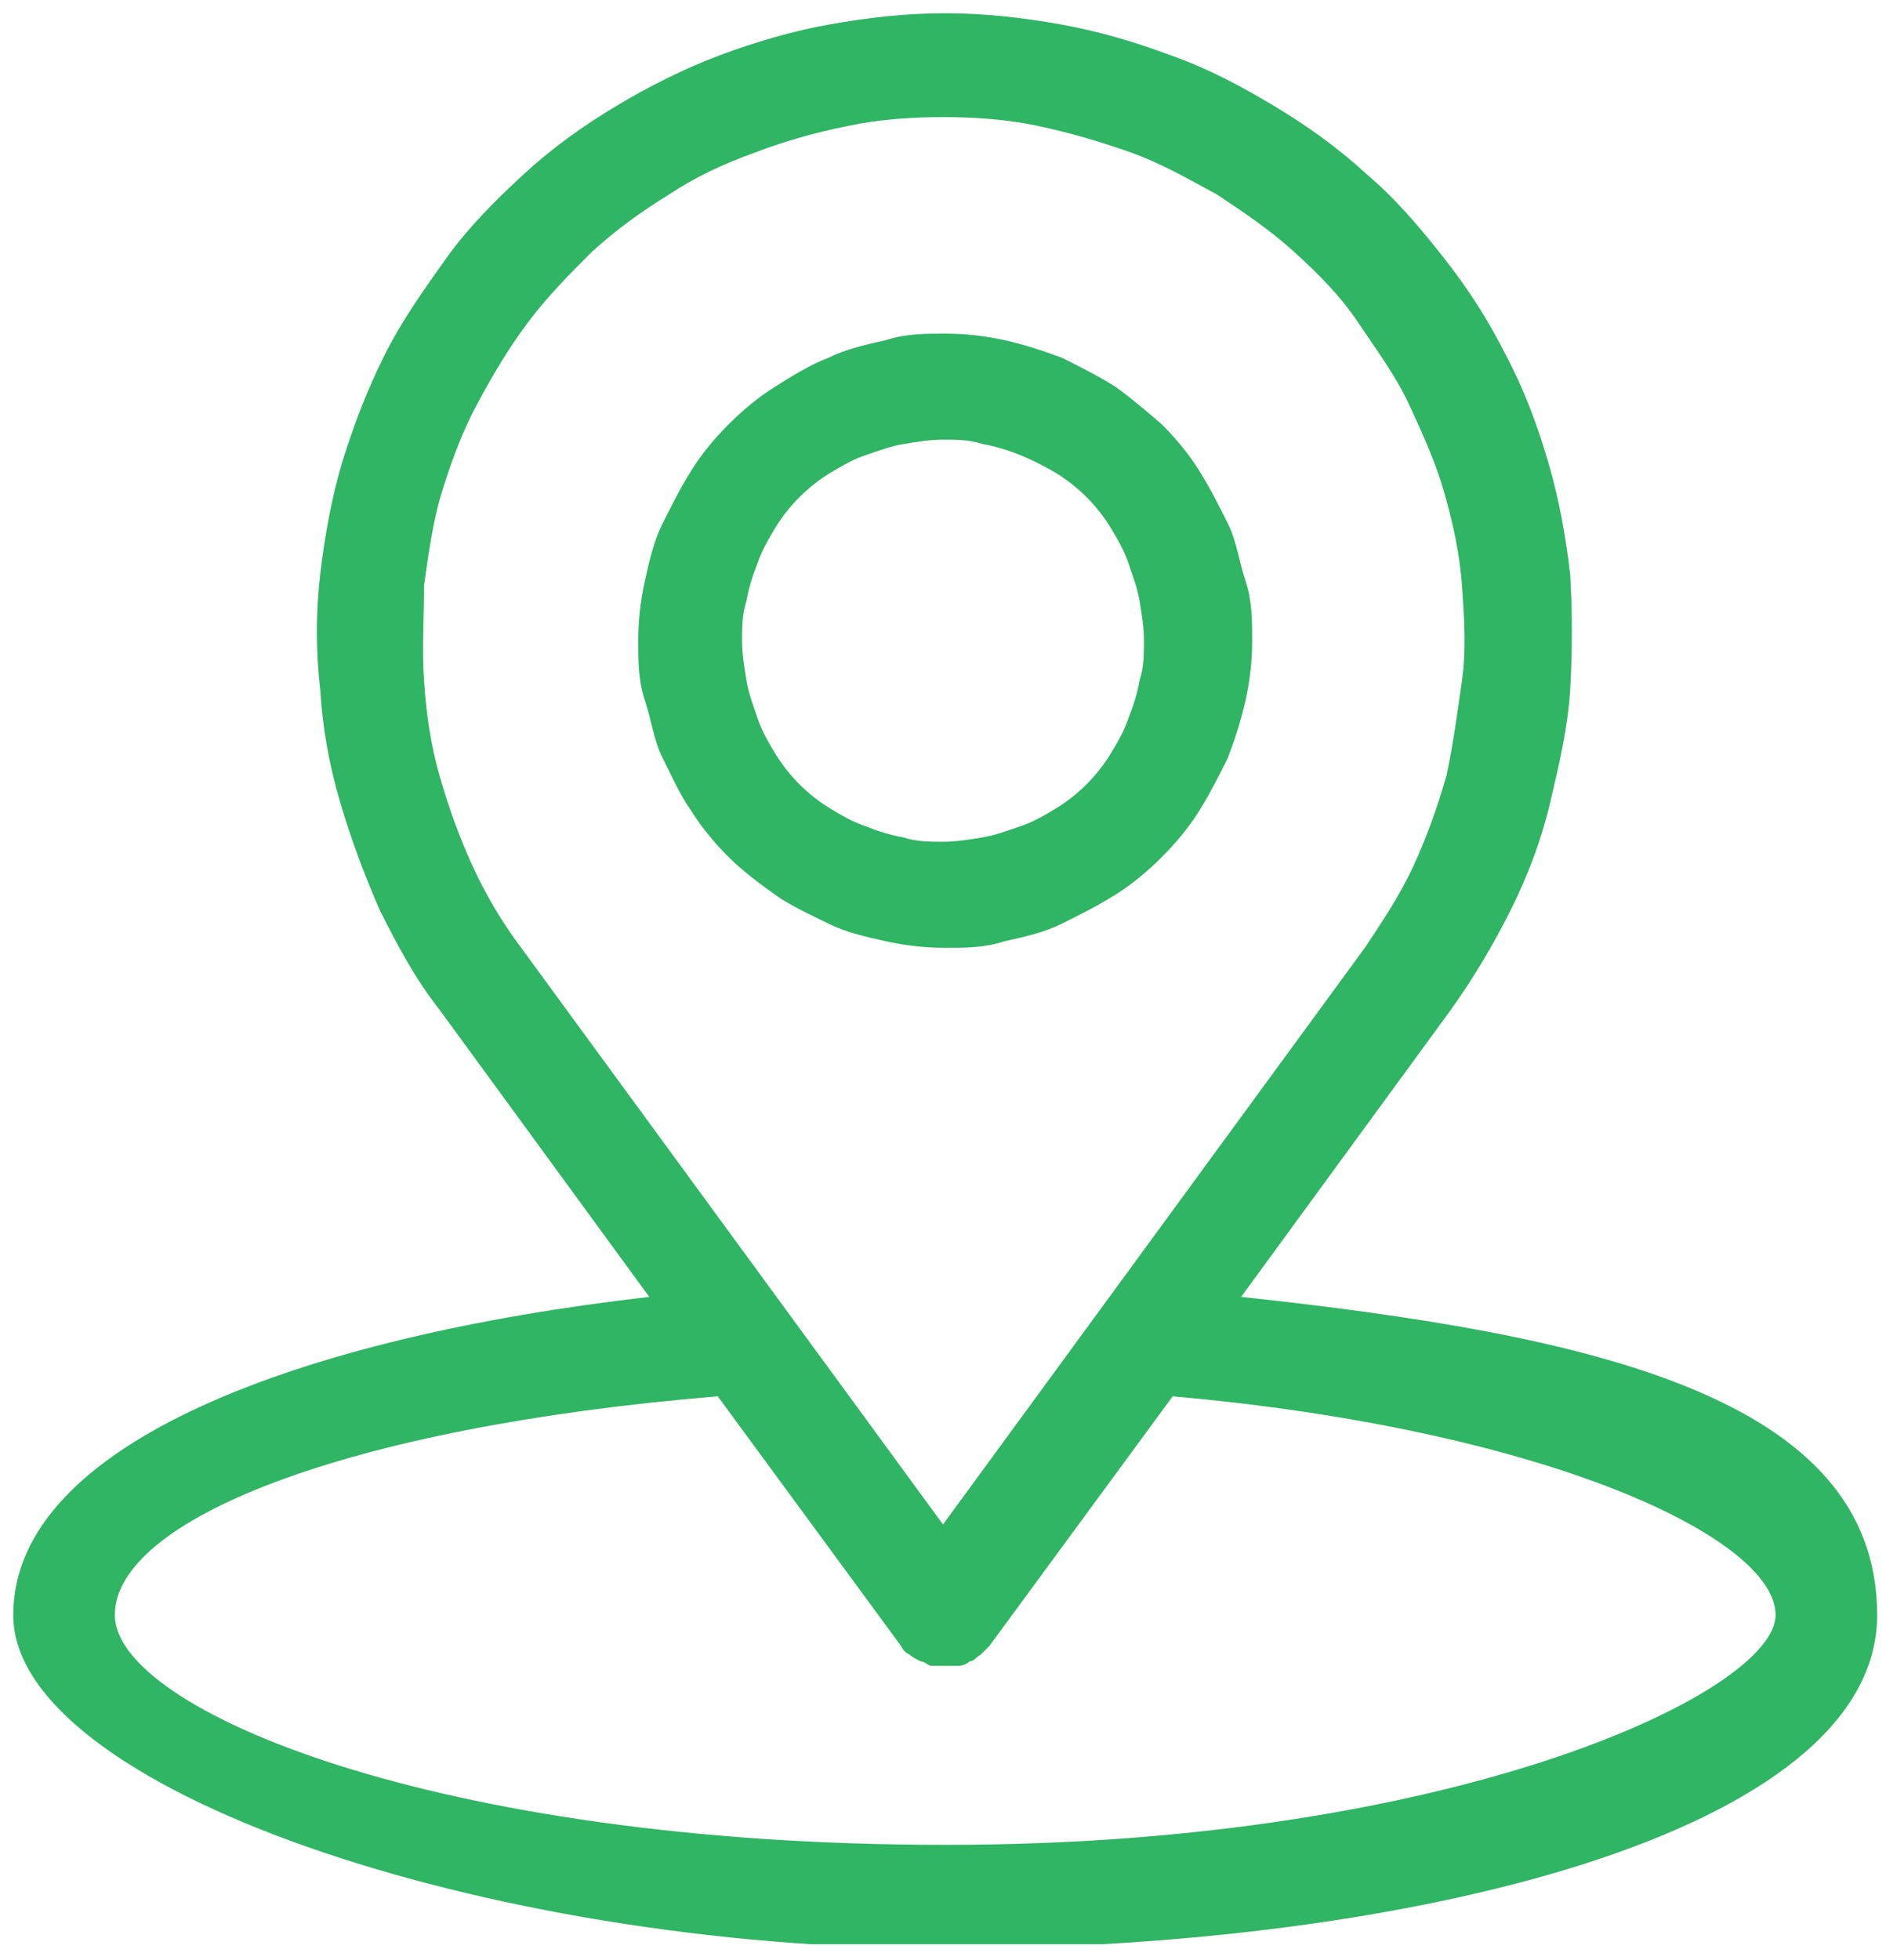<svg xmlns="http://www.w3.org/2000/svg" xmlns:xlink="http://www.w3.org/1999/xlink" id="Layer_1" viewBox="0 0 85.4 88.7"><defs><style>      .st0 {        fill: #2fb563;      }      .st1 {        fill: none;      }      .st2 {        clip-path: url(#clippath);      }    </style><clipPath id="clippath"><rect class="st1" x=".5" y="-.7" width="85" height="88.7"></rect></clipPath></defs><g class="st2"><path class="st0" d="M56.2,58.7l9.5-13c1-1.4,1.9-2.9,2.7-4.5.8-1.6,1.4-3.2,1.8-4.9s.8-3.4.9-5.1c.1-1.7.1-3.5,0-5.2-.2-1.7-.5-3.4-1-5.1-.5-1.7-1.1-3.3-1.9-4.8-.8-1.6-1.7-3-2.8-4.4s-2.2-2.7-3.5-3.8c-1.3-1.2-2.7-2.2-4.2-3.1s-3-1.7-4.7-2.3c-1.6-.6-3.3-1.1-5-1.4s-3.4-.5-5.2-.5-3.5.2-5.2.5c-1.7.3-3.4.8-5,1.4-1.6.6-3.2,1.4-4.7,2.3-1.5.9-2.9,1.9-4.2,3.1-1.3,1.2-2.5,2.4-3.5,3.8s-2,2.8-2.8,4.4c-.8,1.6-1.4,3.2-1.9,4.8-.5,1.7-.8,3.4-1,5.1-.2,1.7-.2,3.5,0,5.2.1,1.7.4,3.4.9,5.1s1.1,3.3,1.8,4.9c.8,1.6,1.6,3.1,2.7,4.5l9.5,13c-15.7,1.8-28.8,6.6-28.8,14.4s21.3,15.1,42.2,15.1,42.2-5.2,42.2-15.1-13-12.7-28.8-14.4ZM23.6,42.9c-.9-1.2-1.6-2.4-2.2-3.7-.6-1.3-1.1-2.7-1.5-4.1-.4-1.4-.6-2.8-.7-4.3-.1-1.4,0-2.9,0-4.3.2-1.4.4-2.9.8-4.2s.9-2.7,1.6-4,1.4-2.5,2.3-3.7,1.9-2.2,2.9-3.2c1.1-1,2.2-1.8,3.5-2.6,1.2-.8,2.5-1.4,3.9-1.9,1.3-.5,2.7-.9,4.2-1.2,1.4-.3,2.9-.4,4.3-.4s2.9.1,4.3.4c1.4.3,2.8.7,4.2,1.2,1.4.5,2.6,1.2,3.9,1.9,1.2.8,2.4,1.6,3.5,2.6,1.1,1,2.1,2,2.9,3.2s1.7,2.4,2.3,3.7,1.2,2.6,1.6,4c.4,1.4.7,2.8.8,4.2.1,1.4.2,2.9,0,4.3s-.4,2.9-.7,4.3c-.4,1.4-.9,2.8-1.5,4.1-.6,1.3-1.4,2.5-2.2,3.7l-19.1,26.1-19.1-26.1ZM42.7,83.5c-22.9,0-37.5-6.1-37.5-10.4s10.4-8.5,27.3-9.9l8.3,11.3c.1.2.2.3.4.4.1.1.3.2.5.3.2,0,.3.2.5.2.2,0,.4,0,.6,0s.4,0,.6,0c.2,0,.4-.1.5-.2.2,0,.3-.2.5-.3.1-.1.3-.3.4-.4l8.3-11.3c16.9,1.5,27.3,6.4,27.3,9.9s-14.6,10.4-37.5,10.4Z"></path></g><path class="st0" d="M56.7,29c0-.9,0-1.8-.3-2.7s-.4-1.8-.8-2.6-.8-1.6-1.3-2.4c-.5-.8-1.1-1.5-1.7-2.1-.7-.6-1.4-1.2-2.1-1.7-.8-.5-1.6-.9-2.4-1.3-.8-.3-1.7-.6-2.6-.8-.9-.2-1.8-.3-2.7-.3s-1.8,0-2.7.3c-.9.2-1.8.4-2.6.8-.8.3-1.6.8-2.4,1.3s-1.5,1.1-2.1,1.7c-.6.6-1.2,1.3-1.7,2.1-.5.8-.9,1.6-1.3,2.4s-.6,1.7-.8,2.6-.3,1.8-.3,2.7,0,1.8.3,2.7.4,1.8.8,2.6.8,1.7,1.3,2.4c.5.8,1.1,1.5,1.7,2.1s1.4,1.2,2.1,1.7,1.6.9,2.4,1.3c.8.4,1.7.6,2.6.8.9.2,1.8.3,2.7.3s1.8,0,2.7-.3c.9-.2,1.8-.4,2.6-.8.8-.4,1.6-.8,2.4-1.3.8-.5,1.5-1.1,2.1-1.7s1.2-1.3,1.7-2.1c.5-.8.9-1.6,1.3-2.4.3-.8.6-1.7.8-2.6.2-.9.3-1.8.3-2.7ZM33.6,29c0-.6,0-1.2.2-1.8.1-.6.3-1.2.5-1.7.2-.6.5-1.1.8-1.6s.7-1,1.1-1.4c.4-.4.9-.8,1.4-1.1.5-.3,1-.6,1.6-.8.6-.2,1.1-.4,1.7-.5.6-.1,1.2-.2,1.8-.2s1.2,0,1.8.2c.6.1,1.2.3,1.7.5s1.1.5,1.6.8c.5.3,1,.7,1.4,1.1s.8.9,1.1,1.4c.3.5.6,1,.8,1.6.2.6.4,1.1.5,1.7.1.6.2,1.2.2,1.8s0,1.2-.2,1.8c-.1.6-.3,1.2-.5,1.7-.2.6-.5,1.1-.8,1.6s-.7,1-1.1,1.4c-.4.4-.9.8-1.4,1.1s-1,.6-1.6.8-1.1.4-1.7.5c-.6.1-1.2.2-1.8.2s-1.2,0-1.8-.2c-.6-.1-1.2-.3-1.7-.5-.6-.2-1.1-.5-1.6-.8s-1-.7-1.4-1.1c-.4-.4-.8-.9-1.1-1.4-.3-.5-.6-1-.8-1.6-.2-.6-.4-1.1-.5-1.7-.1-.6-.2-1.2-.2-1.8Z"></path></svg>